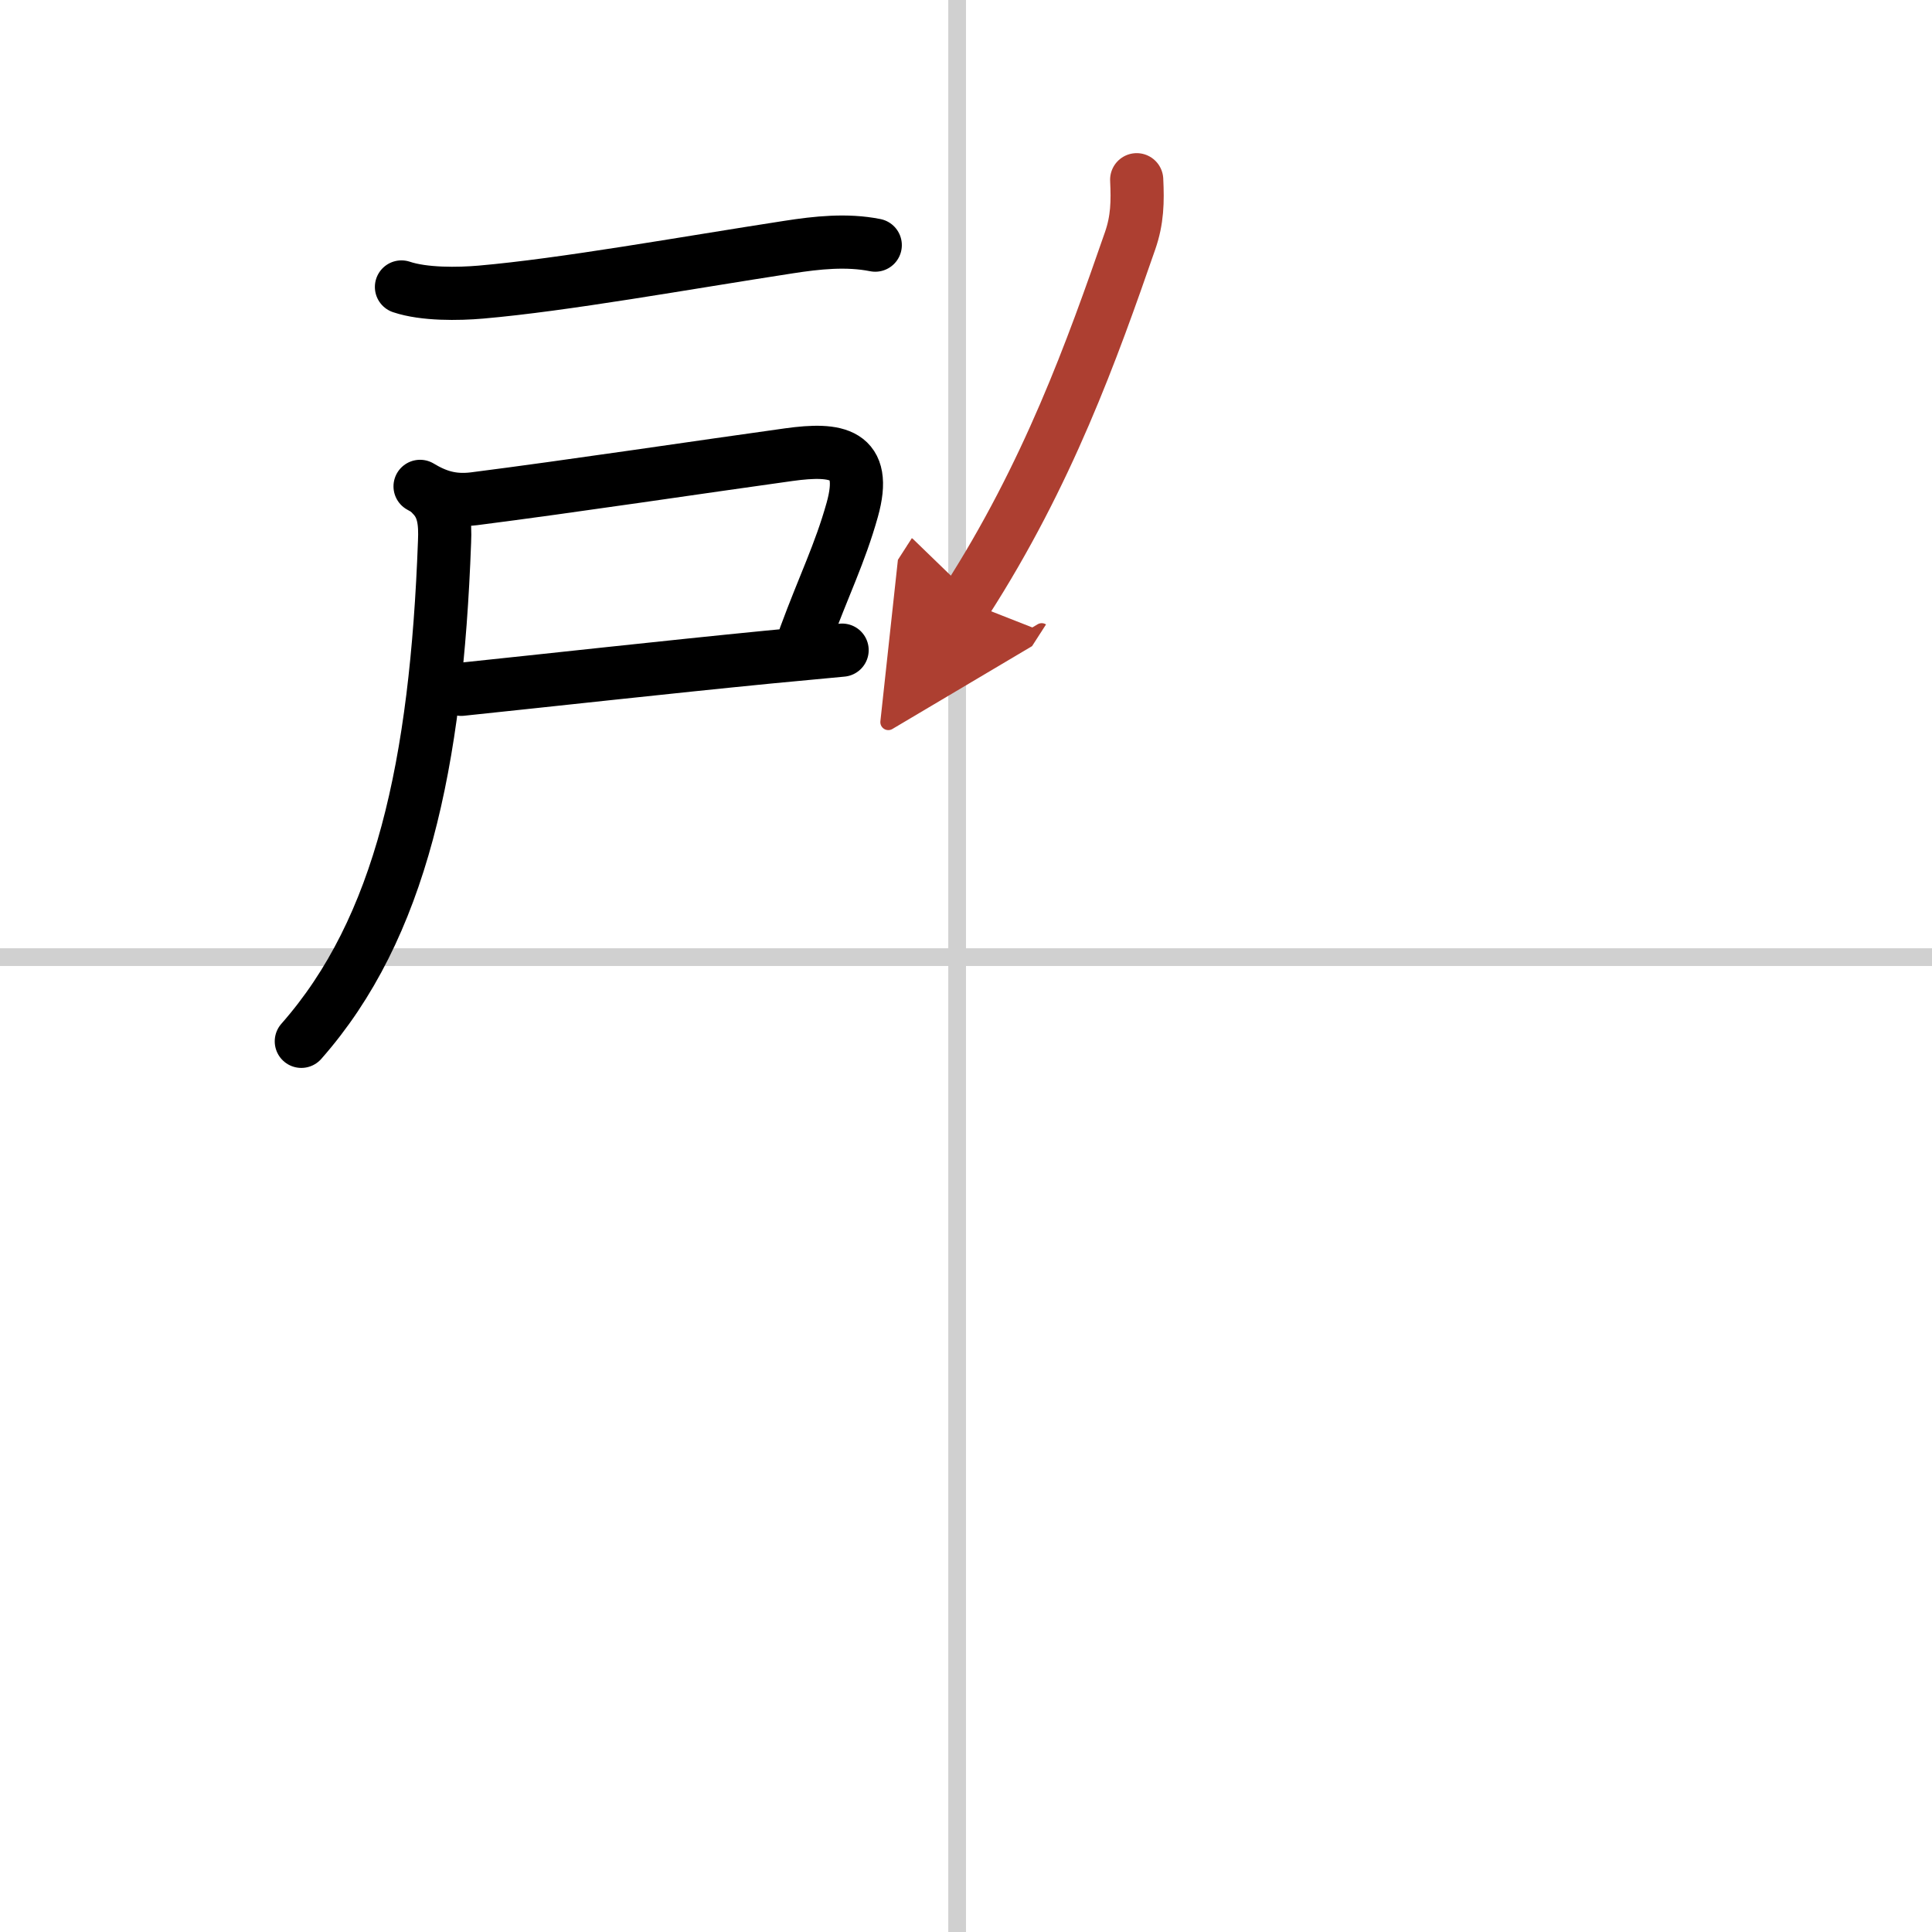 <svg width="400" height="400" viewBox="0 0 109 109" xmlns="http://www.w3.org/2000/svg"><defs><marker id="a" markerWidth="4" orient="auto" refX="1" refY="5" viewBox="0 0 10 10"><polyline points="0 0 10 5 0 10 1 5" fill="#ad3f31" stroke="#ad3f31"/></marker></defs><g fill="none" stroke="#000" stroke-linecap="round" stroke-linejoin="round" stroke-width="3"><rect width="100%" height="100%" fill="#fff" stroke="#fff"/><line x1="54" x2="54" y2="109" stroke="#d0d0d0" stroke-width="1"/><line x2="109" y1="54" y2="54" stroke="#d0d0d0" stroke-width="1"/><path d="m22.65 16.19c1.28 0.43 3.21 0.4 4.48 0.29 4.71-0.41 11.39-1.62 17.36-2.54 1.61-0.25 3.28-0.43 4.89-0.11"/><path d="m23.7 27.44c0.93 0.56 1.81 0.85 3.04 0.7 5.42-0.69 13.14-1.85 17.77-2.49 2.69-0.37 4.48-0.12 3.57 3.12-0.69 2.46-1.6 4.27-2.65 7.12"/><path d="m26.02 38.89c4.89-0.51 11.55-1.25 17.35-1.82 1.45-0.14 2.84-0.27 4.14-0.39"/><path d="m24.37 27.94c0.66 0.66 0.76 1.5 0.71 2.63-0.46 12.55-2.46 21.81-8.08 28.18"/><path d="m64.13 10.14c0.06 1.24 0.04 2.26-0.37 3.44-2.14 6.17-4.64 13.17-9.26 20.35" marker-end="url(#a)" stroke="#ad3f31"/></g></svg>
